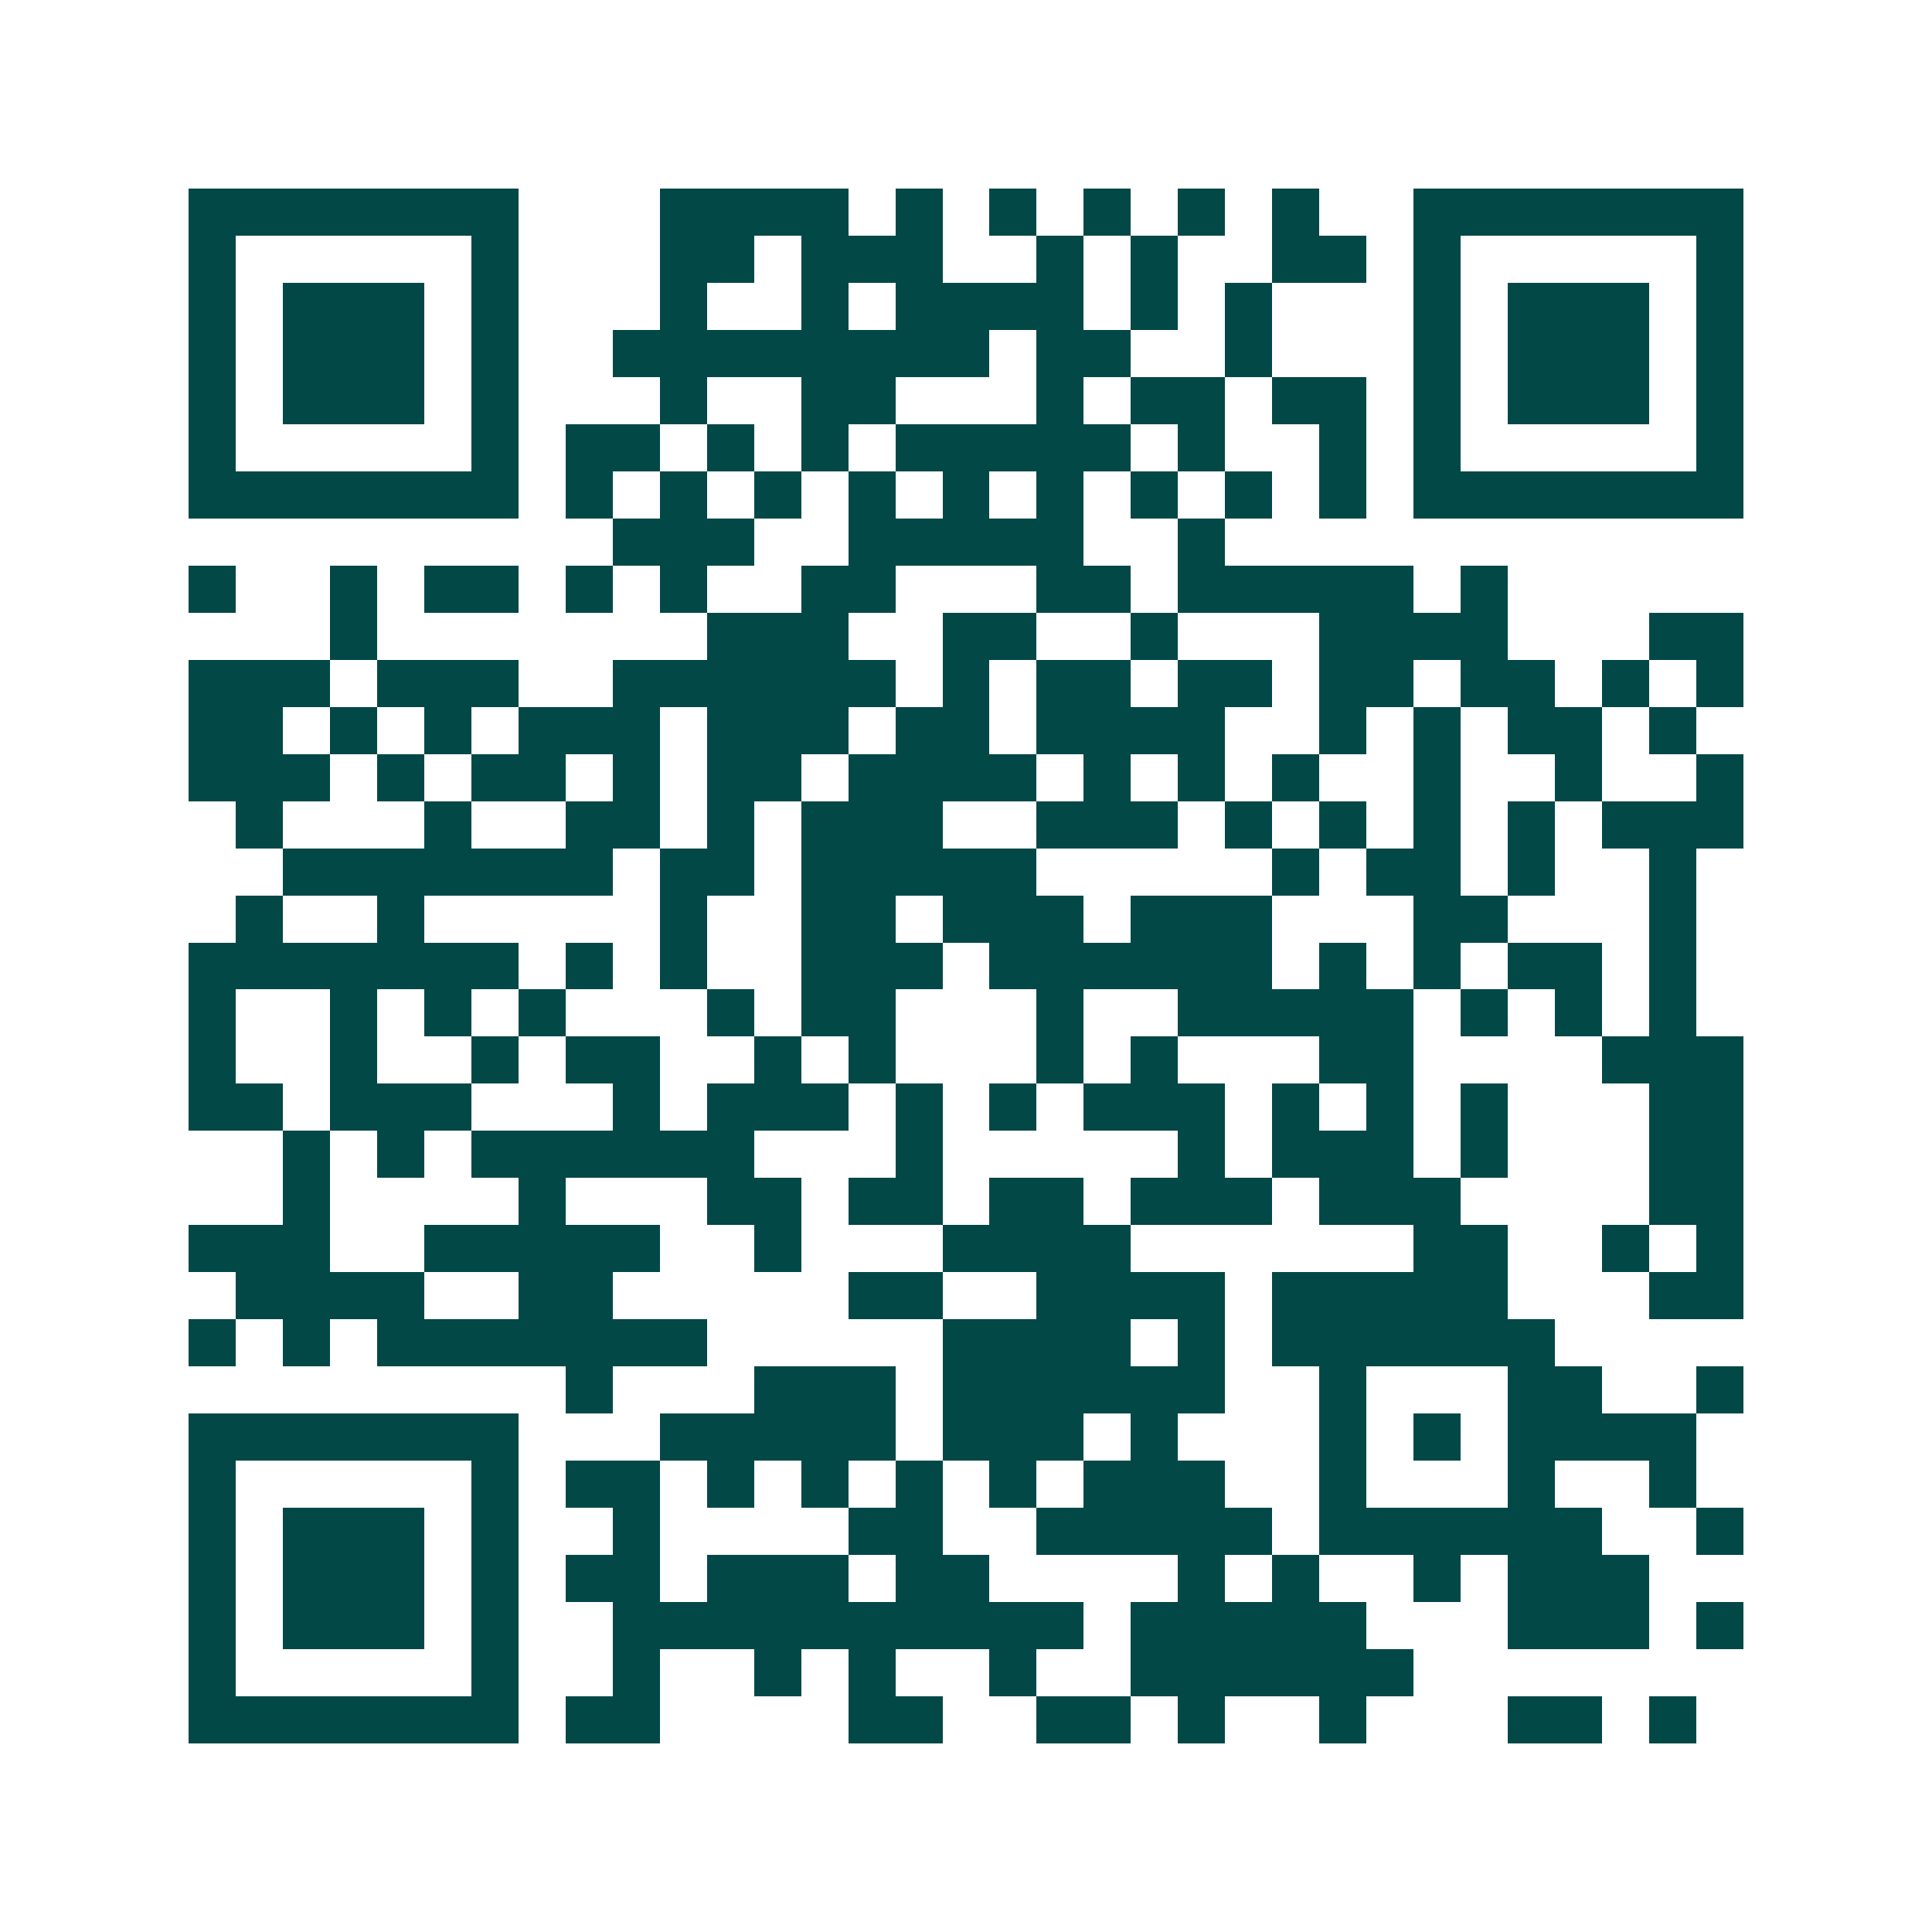 <svg xmlns="http://www.w3.org/2000/svg" width="200" height="200" viewBox="0 0 41 41" shape-rendering="crispEdges"><path fill="#ffffff" d="M0 0h41v41H0z"/><path stroke="#014847" d="M4 4.5h7m3 0h4m1 0h1m1 0h1m1 0h1m1 0h1m1 0h1m2 0h7M4 5.5h1m5 0h1m3 0h2m1 0h3m2 0h1m1 0h1m2 0h2m1 0h1m5 0h1M4 6.5h1m1 0h3m1 0h1m3 0h1m2 0h1m1 0h4m1 0h1m1 0h1m3 0h1m1 0h3m1 0h1M4 7.5h1m1 0h3m1 0h1m2 0h8m1 0h2m2 0h1m3 0h1m1 0h3m1 0h1M4 8.5h1m1 0h3m1 0h1m3 0h1m2 0h2m3 0h1m1 0h2m1 0h2m1 0h1m1 0h3m1 0h1M4 9.5h1m5 0h1m1 0h2m1 0h1m1 0h1m1 0h5m1 0h1m2 0h1m1 0h1m5 0h1M4 10.5h7m1 0h1m1 0h1m1 0h1m1 0h1m1 0h1m1 0h1m1 0h1m1 0h1m1 0h1m1 0h7M13 11.5h3m2 0h5m2 0h1M4 12.5h1m2 0h1m1 0h2m1 0h1m1 0h1m2 0h2m3 0h2m1 0h5m1 0h1M7 13.5h1m7 0h3m2 0h2m2 0h1m3 0h4m3 0h2M4 14.5h3m1 0h3m2 0h6m1 0h1m1 0h2m1 0h2m1 0h2m1 0h2m1 0h1m1 0h1M4 15.5h2m1 0h1m1 0h1m1 0h3m1 0h3m1 0h2m1 0h4m2 0h1m1 0h1m1 0h2m1 0h1M4 16.5h3m1 0h1m1 0h2m1 0h1m1 0h2m1 0h4m1 0h1m1 0h1m1 0h1m2 0h1m2 0h1m2 0h1M5 17.5h1m3 0h1m2 0h2m1 0h1m1 0h3m2 0h3m1 0h1m1 0h1m1 0h1m1 0h1m1 0h3M6 18.5h7m1 0h2m1 0h5m5 0h1m1 0h2m1 0h1m2 0h1M5 19.5h1m2 0h1m5 0h1m2 0h2m1 0h3m1 0h3m3 0h2m3 0h1M4 20.5h7m1 0h1m1 0h1m2 0h3m1 0h6m1 0h1m1 0h1m1 0h2m1 0h1M4 21.5h1m2 0h1m1 0h1m1 0h1m3 0h1m1 0h2m3 0h1m2 0h5m1 0h1m1 0h1m1 0h1M4 22.5h1m2 0h1m2 0h1m1 0h2m2 0h1m1 0h1m3 0h1m1 0h1m3 0h2m4 0h3M4 23.5h2m1 0h3m3 0h1m1 0h3m1 0h1m1 0h1m1 0h3m1 0h1m1 0h1m1 0h1m3 0h2M6 24.5h1m1 0h1m1 0h6m3 0h1m5 0h1m1 0h3m1 0h1m3 0h2M6 25.5h1m4 0h1m3 0h2m1 0h2m1 0h2m1 0h3m1 0h3m4 0h2M4 26.5h3m2 0h5m2 0h1m3 0h4m6 0h2m2 0h1m1 0h1M5 27.5h4m2 0h2m5 0h2m2 0h4m1 0h5m3 0h2M4 28.5h1m1 0h1m1 0h7m5 0h4m1 0h1m1 0h6M12 29.5h1m3 0h3m1 0h6m2 0h1m3 0h2m2 0h1M4 30.5h7m3 0h5m1 0h3m1 0h1m3 0h1m1 0h1m1 0h4M4 31.5h1m5 0h1m1 0h2m1 0h1m1 0h1m1 0h1m1 0h1m1 0h3m2 0h1m3 0h1m2 0h1M4 32.5h1m1 0h3m1 0h1m2 0h1m4 0h2m2 0h5m1 0h6m2 0h1M4 33.5h1m1 0h3m1 0h1m1 0h2m1 0h3m1 0h2m4 0h1m1 0h1m2 0h1m1 0h3M4 34.5h1m1 0h3m1 0h1m2 0h10m1 0h5m3 0h3m1 0h1M4 35.5h1m5 0h1m2 0h1m2 0h1m1 0h1m2 0h1m2 0h6M4 36.5h7m1 0h2m4 0h2m2 0h2m1 0h1m2 0h1m3 0h2m1 0h1"/></svg>
